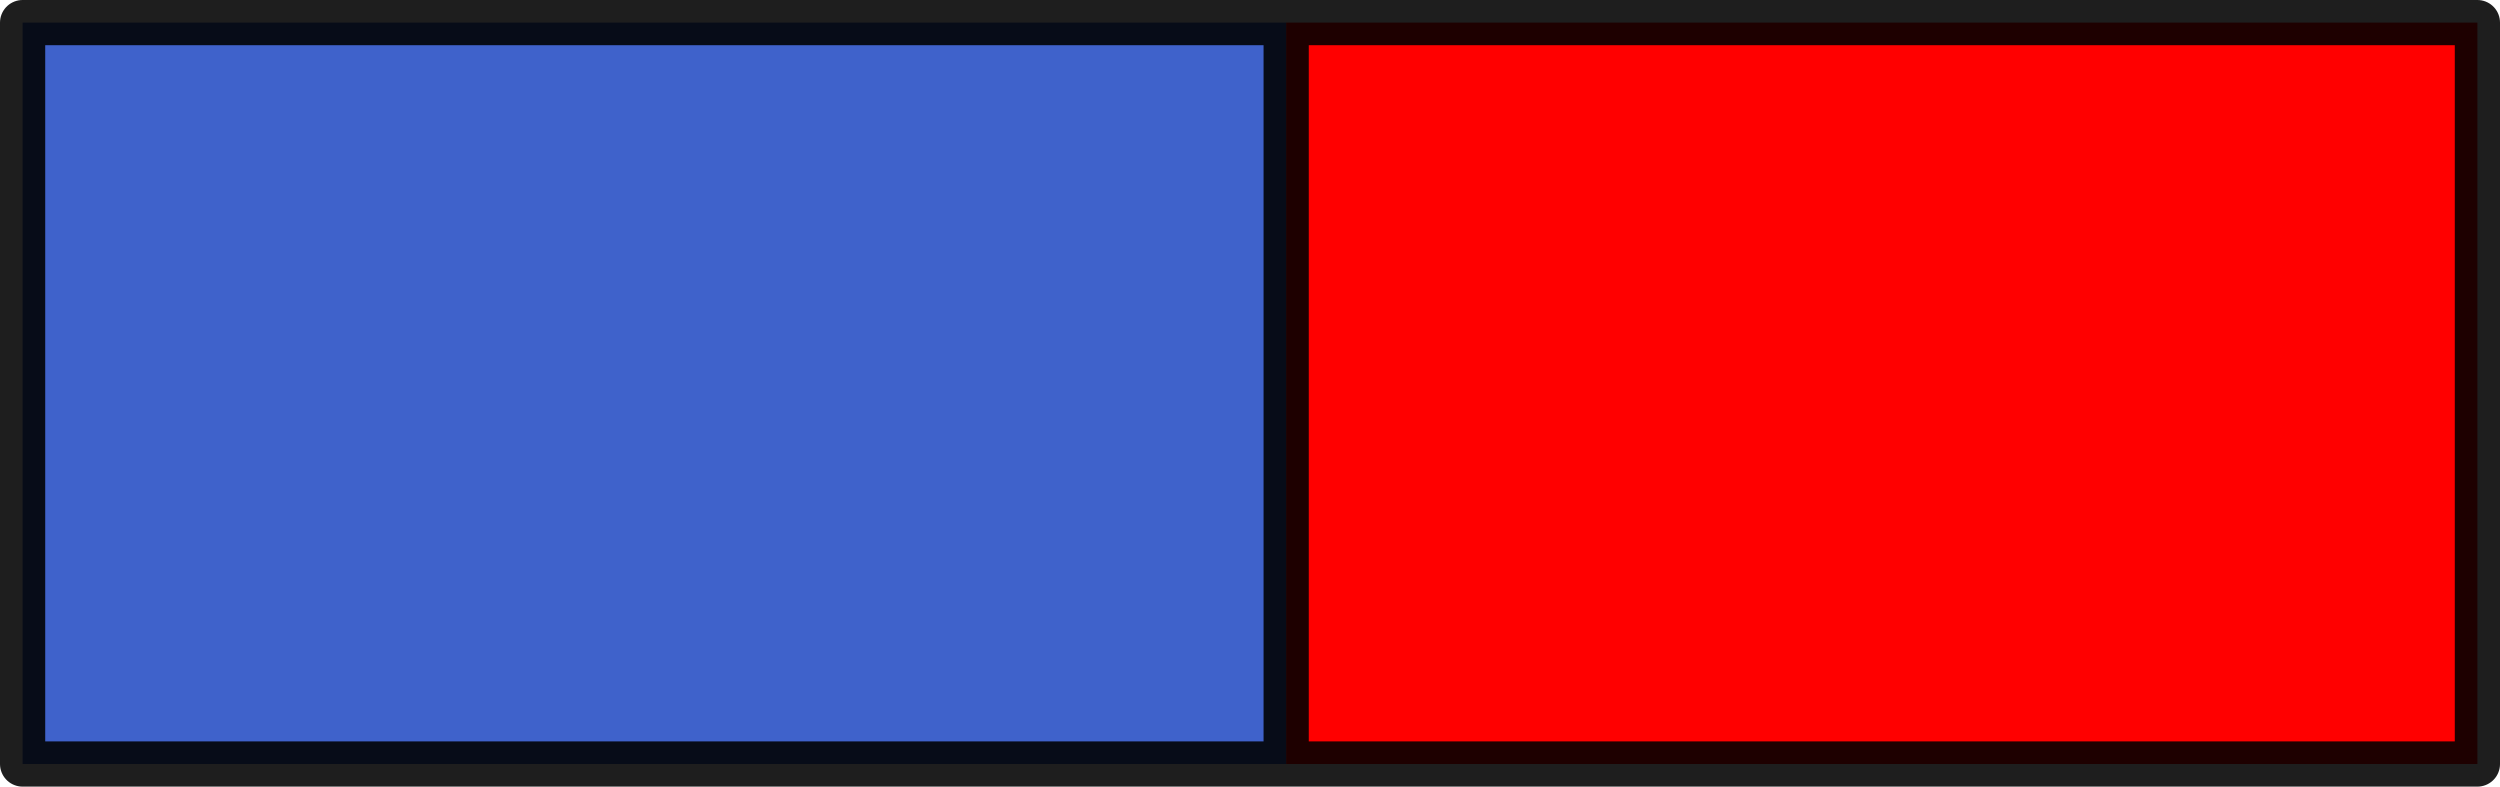 <?xml version="1.0" encoding="UTF-8" standalone="no"?>
<svg xmlns:xlink="http://www.w3.org/1999/xlink" height="17.4px" width="55.3px" xmlns="http://www.w3.org/2000/svg">
  <g transform="matrix(1.0, 0.0, 0.0, 1.0, 36.25, -11.2)">
    <path d="M-7.8 11.7 L-7.8 28.1 -35.75 28.1 -35.75 11.7 -7.8 11.7" fill="#3f62cb" fill-rule="evenodd" stroke="none"/>
    <path d="M18.55 28.1 L18.5 28.1 -7.8 28.1 -7.8 11.7 18.55 11.7 18.55 28.1" fill="#ff0000" fill-rule="evenodd" stroke="none"/>
    <path d="M18.55 28.1 L18.55 11.7 -7.8 11.7 -7.8 28.1 18.5 28.1 M-7.8 11.7 L-35.75 11.7 -35.75 28.1 -7.8 28.1" fill="none" stroke="#000000" stroke-linecap="round" stroke-linejoin="round" stroke-opacity="0.882" stroke-width="1.0"/>
  </g>
</svg>
